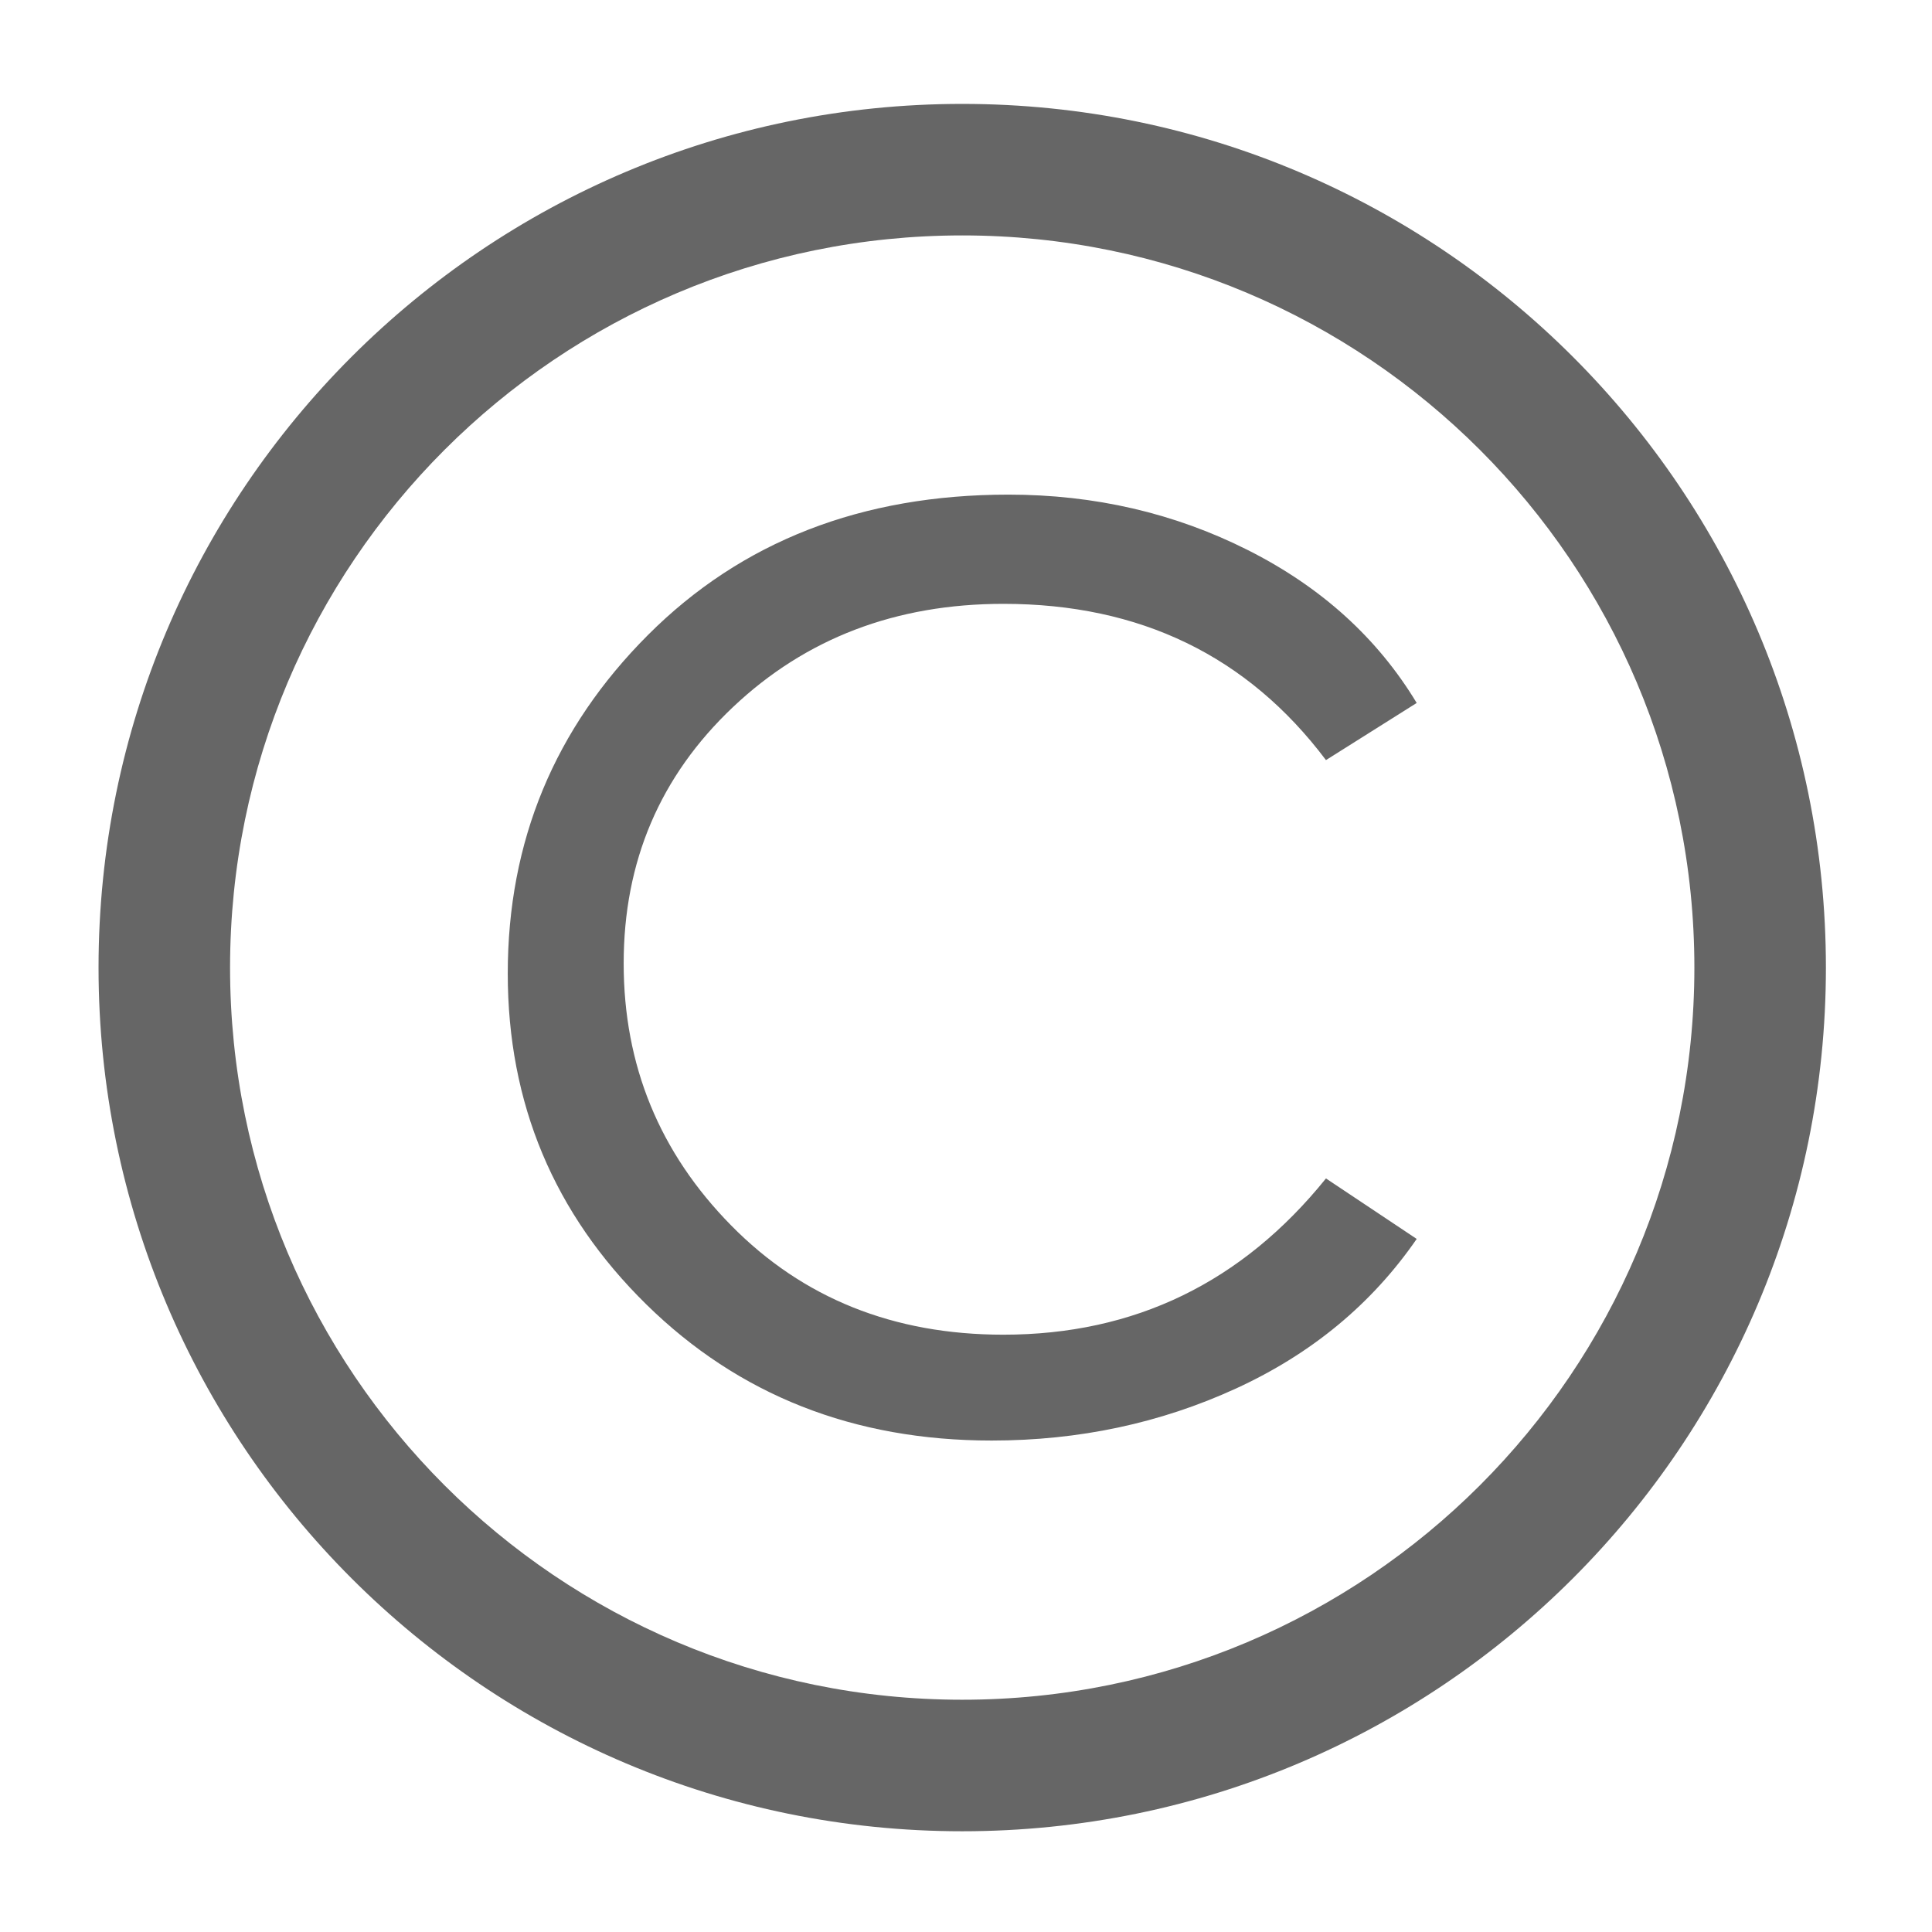 <?xml version="1.0" standalone="no"?><!DOCTYPE svg PUBLIC "-//W3C//DTD SVG 1.1//EN" "http://www.w3.org/Graphics/SVG/1.1/DTD/svg11.dtd"><svg t="1547530124420" class="icon" style="" viewBox="0 0 1024 1024" version="1.1" xmlns="http://www.w3.org/2000/svg" p-id="27534" xmlns:xlink="http://www.w3.org/1999/xlink" width="200" height="200"><defs><style type="text/css"></style></defs><path d="M750.879 372.584l-48.089 30.28c-41.561-55.214-98.554-82.814-170.977-82.814-56.984 0-104.781 18.25-143.361 54.766-38.601 36.509-57.889 81.786-57.889 135.798 0 54.032 18.993 100.338 56.993 138.918 37.985 38.594 86.069 57.88 144.257 57.88 69.464 0 126.455-27.6 170.977-82.814l48.089 32.057c-23.75 34.438-55.662 60.863-95.725 79.254-40.07 18.397-83.264 27.607-129.568 27.607-73.025 0-134.02-24.046-183-72.129-48.98-48.091-73.466-106.553-73.466-175.427 0-70.044 24.78-129.862 74.354-179.437 49.56-49.567 113.235-74.362 191.012-74.362 45.705 0 88.007 9.798 126.896 29.391 38.883 19.588 68.708 46.608 89.498 81.031zM509.999 55.069C257.181 55.069 52.229 260.02 52.229 512.838c0 252.826 204.951 457.77 457.77 457.77 252.826 0 457.771-204.944 457.771-457.77 0-252.818-204.946-457.77-457.771-457.77z m0 845.825c-214.321 0-388.062-173.733-388.062-388.055 0-214.315 173.742-388.062 388.062-388.062 214.323 0 388.057 173.747 388.057 388.062 0 214.323-173.734 388.055-388.057 388.055z m0 0" fill="#666666" p-id="27535"></path></svg>